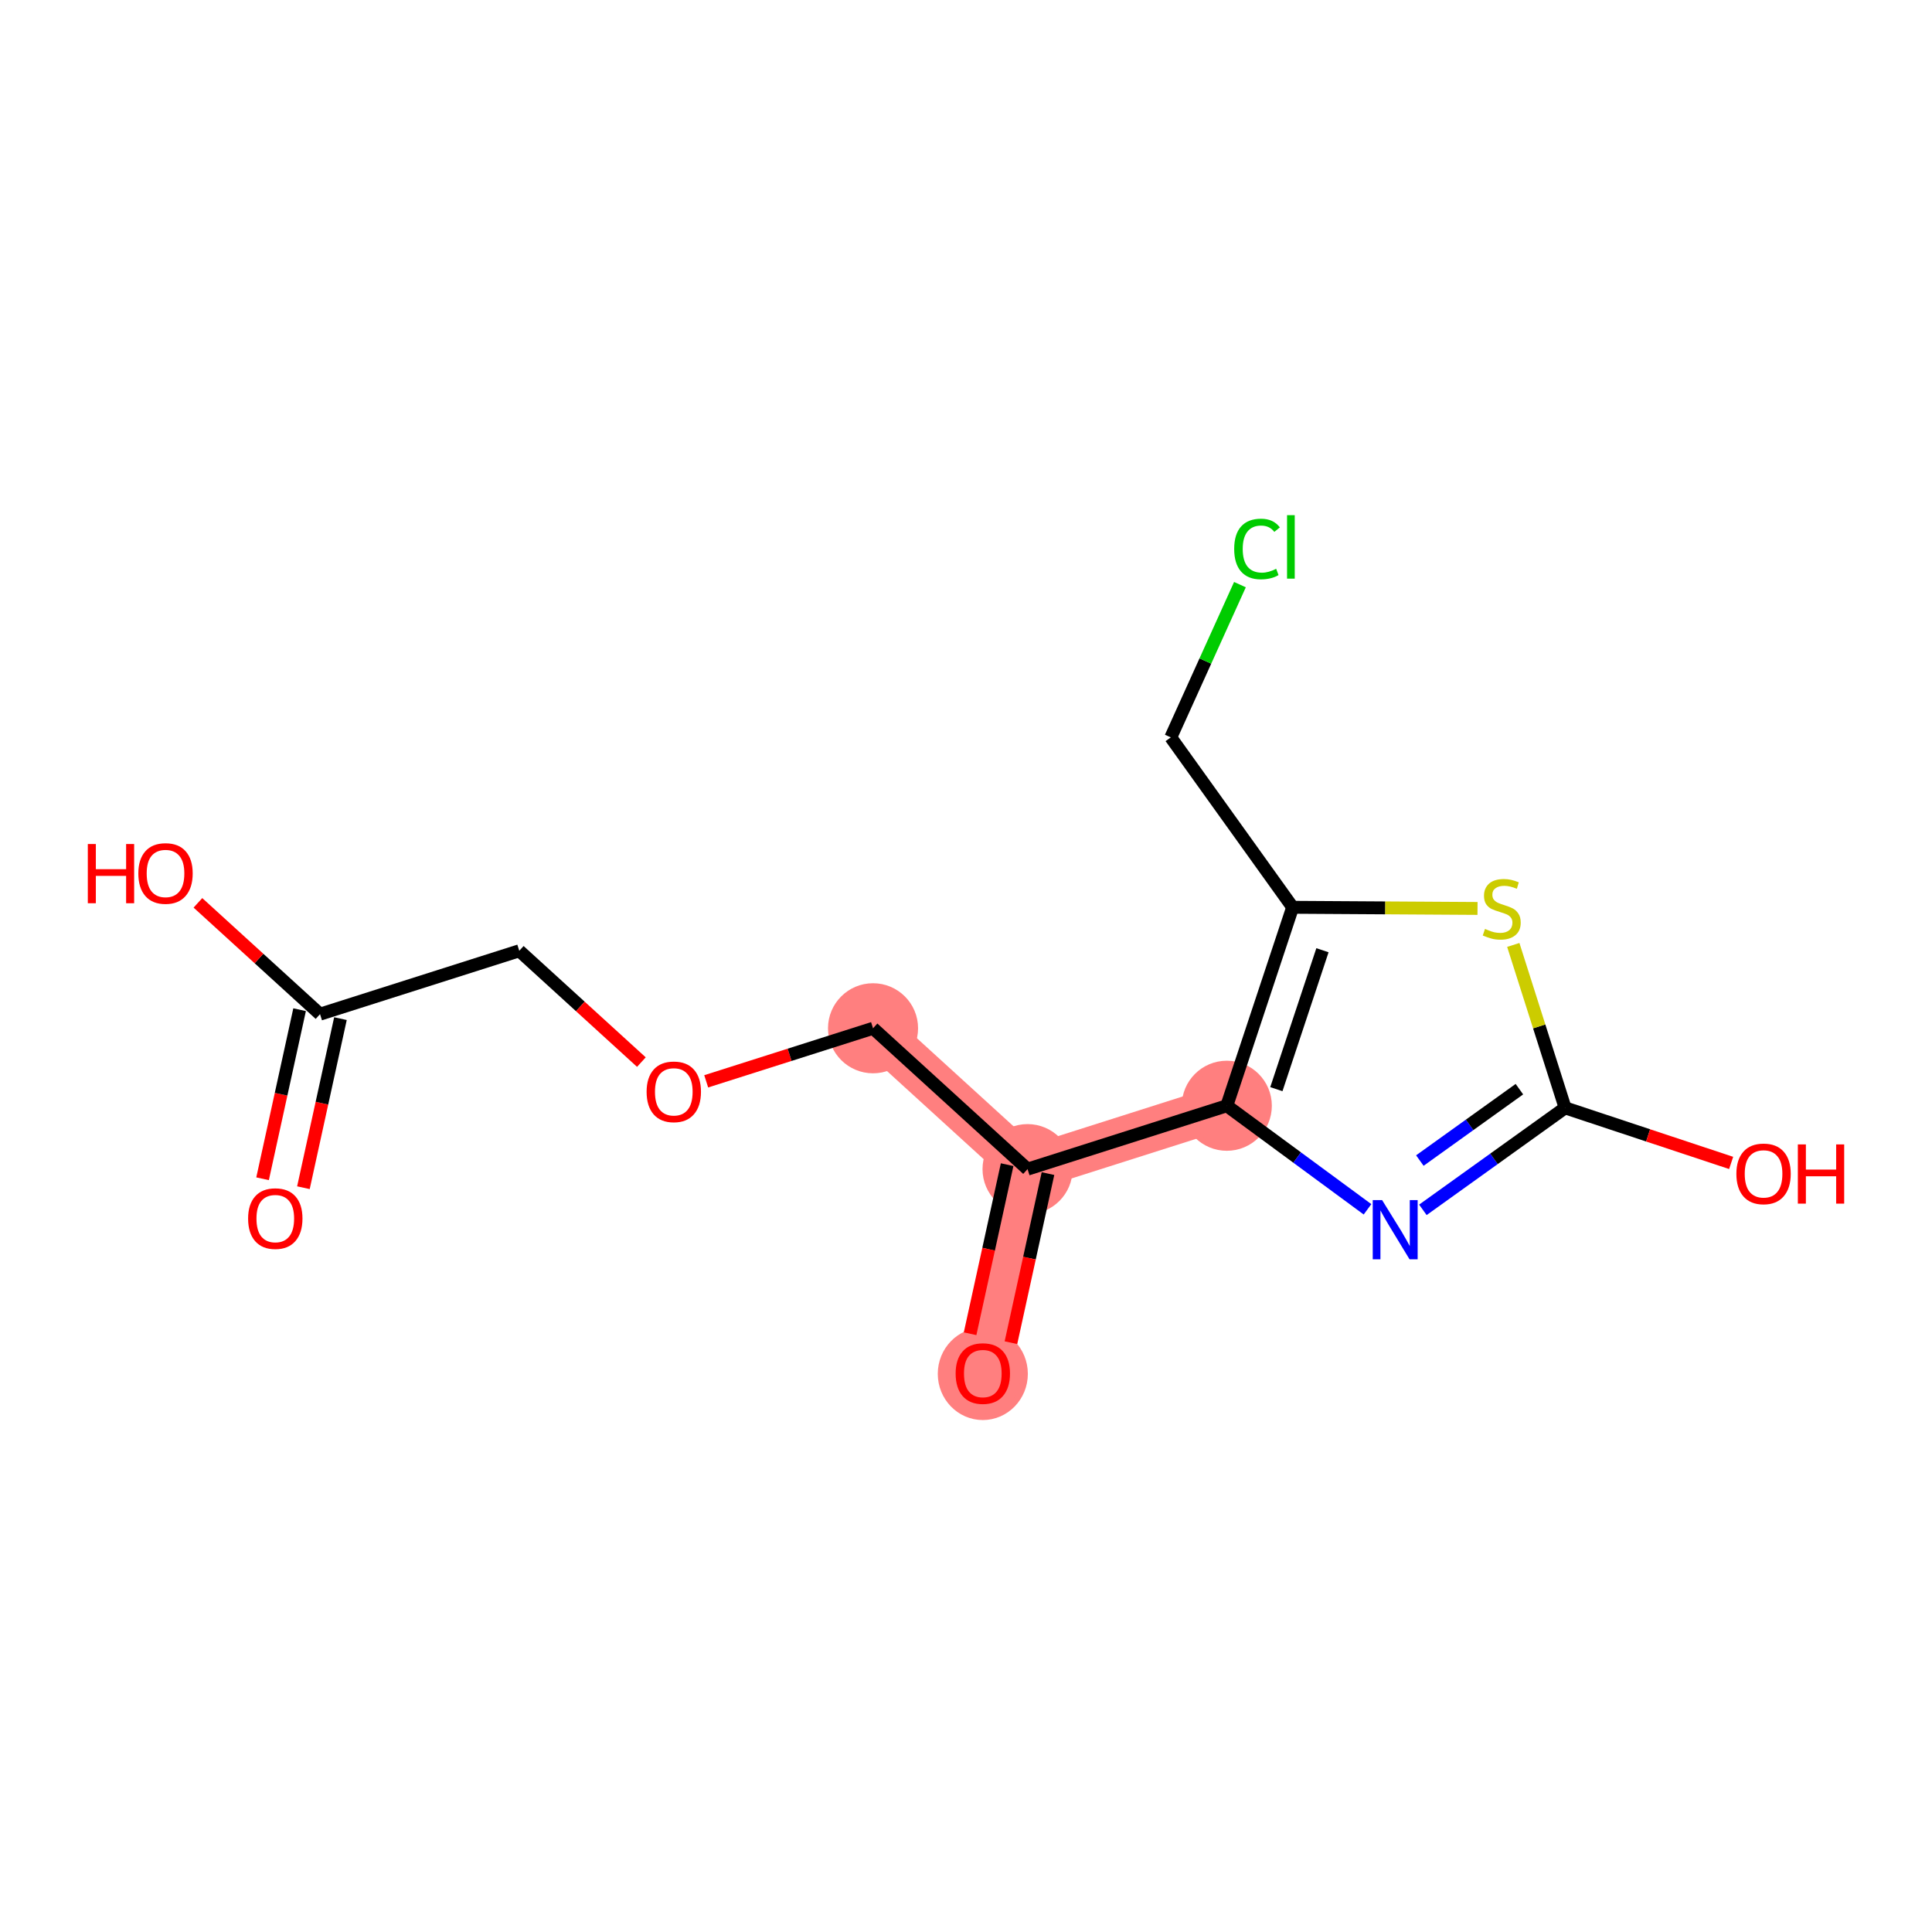 <?xml version='1.0' encoding='iso-8859-1'?>
<svg version='1.1' baseProfile='full'
              xmlns='http://www.w3.org/2000/svg'
                      xmlns:rdkit='http://www.rdkit.org/xml'
                      xmlns:xlink='http://www.w3.org/1999/xlink'
                  xml:space='preserve'
width='300px' height='300px' viewBox='0 0 300 300'>
<!-- END OF HEADER -->
<rect style='opacity:1.0;fill:#FFFFFF;stroke:none' width='300' height='300' x='0' y='0'> </rect>
<rect style='opacity:1.0;fill:#FFFFFF;stroke:none' width='300' height='300' x='0' y='0'> </rect>
<path d='M 135.565,159.669 L 159.558,181.542' style='fill:none;fill-rule:evenodd;stroke:#FF7F7F;stroke-width:6.9px;stroke-linecap:butt;stroke-linejoin:miter;stroke-opacity:1' />
<path d='M 159.558,181.542 L 152.611,213.257' style='fill:none;fill-rule:evenodd;stroke:#FF7F7F;stroke-width:6.9px;stroke-linecap:butt;stroke-linejoin:miter;stroke-opacity:1' />
<path d='M 159.558,181.542 L 190.498,171.701' style='fill:none;fill-rule:evenodd;stroke:#FF7F7F;stroke-width:6.9px;stroke-linecap:butt;stroke-linejoin:miter;stroke-opacity:1' />
<ellipse cx='135.565' cy='159.669' rx='6.493' ry='6.493'  style='fill:#FF7F7F;fill-rule:evenodd;stroke:#FF7F7F;stroke-width:1.0px;stroke-linecap:butt;stroke-linejoin:miter;stroke-opacity:1' />
<ellipse cx='159.558' cy='181.542' rx='6.493' ry='6.493'  style='fill:#FF7F7F;fill-rule:evenodd;stroke:#FF7F7F;stroke-width:1.0px;stroke-linecap:butt;stroke-linejoin:miter;stroke-opacity:1' />
<ellipse cx='152.611' cy='213.329' rx='6.493' ry='6.676'  style='fill:#FF7F7F;fill-rule:evenodd;stroke:#FF7F7F;stroke-width:1.0px;stroke-linecap:butt;stroke-linejoin:miter;stroke-opacity:1' />
<ellipse cx='190.498' cy='171.701' rx='6.493' ry='6.493'  style='fill:#FF7F7F;fill-rule:evenodd;stroke:#FF7F7F;stroke-width:1.0px;stroke-linecap:butt;stroke-linejoin:miter;stroke-opacity:1' />
<path class='bond-0 atom-0 atom-1' d='M 47.115,184.427 L 49.99,171.3' style='fill:none;fill-rule:evenodd;stroke:#FF0000;stroke-width:2.0px;stroke-linecap:butt;stroke-linejoin:miter;stroke-opacity:1' />
<path class='bond-0 atom-0 atom-1' d='M 49.99,171.3 L 52.865,158.173' style='fill:none;fill-rule:evenodd;stroke:#000000;stroke-width:2.0px;stroke-linecap:butt;stroke-linejoin:miter;stroke-opacity:1' />
<path class='bond-0 atom-0 atom-1' d='M 40.772,183.038 L 43.647,169.911' style='fill:none;fill-rule:evenodd;stroke:#FF0000;stroke-width:2.0px;stroke-linecap:butt;stroke-linejoin:miter;stroke-opacity:1' />
<path class='bond-0 atom-0 atom-1' d='M 43.647,169.911 L 46.522,156.784' style='fill:none;fill-rule:evenodd;stroke:#000000;stroke-width:2.0px;stroke-linecap:butt;stroke-linejoin:miter;stroke-opacity:1' />
<path class='bond-1 atom-1 atom-2' d='M 49.694,157.478 L 40.214,148.835' style='fill:none;fill-rule:evenodd;stroke:#000000;stroke-width:2.0px;stroke-linecap:butt;stroke-linejoin:miter;stroke-opacity:1' />
<path class='bond-1 atom-1 atom-2' d='M 40.214,148.835 L 30.733,140.193' style='fill:none;fill-rule:evenodd;stroke:#FF0000;stroke-width:2.0px;stroke-linecap:butt;stroke-linejoin:miter;stroke-opacity:1' />
<path class='bond-2 atom-1 atom-3' d='M 49.694,157.478 L 80.633,147.637' style='fill:none;fill-rule:evenodd;stroke:#000000;stroke-width:2.0px;stroke-linecap:butt;stroke-linejoin:miter;stroke-opacity:1' />
<path class='bond-3 atom-3 atom-4' d='M 80.633,147.637 L 90.113,156.279' style='fill:none;fill-rule:evenodd;stroke:#000000;stroke-width:2.0px;stroke-linecap:butt;stroke-linejoin:miter;stroke-opacity:1' />
<path class='bond-3 atom-3 atom-4' d='M 90.113,156.279 L 99.594,164.922' style='fill:none;fill-rule:evenodd;stroke:#FF0000;stroke-width:2.0px;stroke-linecap:butt;stroke-linejoin:miter;stroke-opacity:1' />
<path class='bond-4 atom-4 atom-5' d='M 109.658,167.909 L 122.612,163.789' style='fill:none;fill-rule:evenodd;stroke:#FF0000;stroke-width:2.0px;stroke-linecap:butt;stroke-linejoin:miter;stroke-opacity:1' />
<path class='bond-4 atom-4 atom-5' d='M 122.612,163.789 L 135.565,159.669' style='fill:none;fill-rule:evenodd;stroke:#000000;stroke-width:2.0px;stroke-linecap:butt;stroke-linejoin:miter;stroke-opacity:1' />
<path class='bond-5 atom-5 atom-6' d='M 135.565,159.669 L 159.558,181.542' style='fill:none;fill-rule:evenodd;stroke:#000000;stroke-width:2.0px;stroke-linecap:butt;stroke-linejoin:miter;stroke-opacity:1' />
<path class='bond-6 atom-6 atom-7' d='M 156.387,180.848 L 153.511,193.975' style='fill:none;fill-rule:evenodd;stroke:#000000;stroke-width:2.0px;stroke-linecap:butt;stroke-linejoin:miter;stroke-opacity:1' />
<path class='bond-6 atom-6 atom-7' d='M 153.511,193.975 L 150.636,207.102' style='fill:none;fill-rule:evenodd;stroke:#FF0000;stroke-width:2.0px;stroke-linecap:butt;stroke-linejoin:miter;stroke-opacity:1' />
<path class='bond-6 atom-6 atom-7' d='M 162.73,182.237 L 159.854,195.364' style='fill:none;fill-rule:evenodd;stroke:#000000;stroke-width:2.0px;stroke-linecap:butt;stroke-linejoin:miter;stroke-opacity:1' />
<path class='bond-6 atom-6 atom-7' d='M 159.854,195.364 L 156.979,208.491' style='fill:none;fill-rule:evenodd;stroke:#FF0000;stroke-width:2.0px;stroke-linecap:butt;stroke-linejoin:miter;stroke-opacity:1' />
<path class='bond-7 atom-6 atom-8' d='M 159.558,181.542 L 190.498,171.701' style='fill:none;fill-rule:evenodd;stroke:#000000;stroke-width:2.0px;stroke-linecap:butt;stroke-linejoin:miter;stroke-opacity:1' />
<path class='bond-8 atom-8 atom-9' d='M 190.498,171.701 L 201.422,179.742' style='fill:none;fill-rule:evenodd;stroke:#000000;stroke-width:2.0px;stroke-linecap:butt;stroke-linejoin:miter;stroke-opacity:1' />
<path class='bond-8 atom-8 atom-9' d='M 201.422,179.742 L 212.347,187.782' style='fill:none;fill-rule:evenodd;stroke:#0000FF;stroke-width:2.0px;stroke-linecap:butt;stroke-linejoin:miter;stroke-opacity:1' />
<path class='bond-15 atom-13 atom-8' d='M 200.721,140.885 L 190.498,171.701' style='fill:none;fill-rule:evenodd;stroke:#000000;stroke-width:2.0px;stroke-linecap:butt;stroke-linejoin:miter;stroke-opacity:1' />
<path class='bond-15 atom-13 atom-8' d='M 205.351,147.552 L 198.194,169.123' style='fill:none;fill-rule:evenodd;stroke:#000000;stroke-width:2.0px;stroke-linecap:butt;stroke-linejoin:miter;stroke-opacity:1' />
<path class='bond-9 atom-9 atom-10' d='M 220.944,187.864 L 231.987,179.945' style='fill:none;fill-rule:evenodd;stroke:#0000FF;stroke-width:2.0px;stroke-linecap:butt;stroke-linejoin:miter;stroke-opacity:1' />
<path class='bond-9 atom-9 atom-10' d='M 231.987,179.945 L 243.029,172.026' style='fill:none;fill-rule:evenodd;stroke:#000000;stroke-width:2.0px;stroke-linecap:butt;stroke-linejoin:miter;stroke-opacity:1' />
<path class='bond-9 atom-9 atom-10' d='M 220.473,180.211 L 228.202,174.668' style='fill:none;fill-rule:evenodd;stroke:#0000FF;stroke-width:2.0px;stroke-linecap:butt;stroke-linejoin:miter;stroke-opacity:1' />
<path class='bond-9 atom-9 atom-10' d='M 228.202,174.668 L 235.932,169.125' style='fill:none;fill-rule:evenodd;stroke:#000000;stroke-width:2.0px;stroke-linecap:butt;stroke-linejoin:miter;stroke-opacity:1' />
<path class='bond-10 atom-10 atom-11' d='M 243.029,172.026 L 255.921,176.303' style='fill:none;fill-rule:evenodd;stroke:#000000;stroke-width:2.0px;stroke-linecap:butt;stroke-linejoin:miter;stroke-opacity:1' />
<path class='bond-10 atom-10 atom-11' d='M 255.921,176.303 L 268.812,180.58' style='fill:none;fill-rule:evenodd;stroke:#FF0000;stroke-width:2.0px;stroke-linecap:butt;stroke-linejoin:miter;stroke-opacity:1' />
<path class='bond-11 atom-10 atom-12' d='M 243.029,172.026 L 239.006,159.377' style='fill:none;fill-rule:evenodd;stroke:#000000;stroke-width:2.0px;stroke-linecap:butt;stroke-linejoin:miter;stroke-opacity:1' />
<path class='bond-11 atom-10 atom-12' d='M 239.006,159.377 L 234.983,146.729' style='fill:none;fill-rule:evenodd;stroke:#CCCC00;stroke-width:2.0px;stroke-linecap:butt;stroke-linejoin:miter;stroke-opacity:1' />
<path class='bond-12 atom-12 atom-13' d='M 229.428,141.063 L 215.075,140.974' style='fill:none;fill-rule:evenodd;stroke:#CCCC00;stroke-width:2.0px;stroke-linecap:butt;stroke-linejoin:miter;stroke-opacity:1' />
<path class='bond-12 atom-12 atom-13' d='M 215.075,140.974 L 200.721,140.885' style='fill:none;fill-rule:evenodd;stroke:#000000;stroke-width:2.0px;stroke-linecap:butt;stroke-linejoin:miter;stroke-opacity:1' />
<path class='bond-13 atom-13 atom-14' d='M 200.721,140.885 L 181.801,114.501' style='fill:none;fill-rule:evenodd;stroke:#000000;stroke-width:2.0px;stroke-linecap:butt;stroke-linejoin:miter;stroke-opacity:1' />
<path class='bond-14 atom-14 atom-15' d='M 181.801,114.501 L 187.169,102.641' style='fill:none;fill-rule:evenodd;stroke:#000000;stroke-width:2.0px;stroke-linecap:butt;stroke-linejoin:miter;stroke-opacity:1' />
<path class='bond-14 atom-14 atom-15' d='M 187.169,102.641 L 192.538,90.781' style='fill:none;fill-rule:evenodd;stroke:#00CC00;stroke-width:2.0px;stroke-linecap:butt;stroke-linejoin:miter;stroke-opacity:1' />
<path  class='atom-0' d='M 38.526 189.219
Q 38.526 187.012, 39.617 185.778
Q 40.708 184.544, 42.747 184.544
Q 44.786 184.544, 45.877 185.778
Q 46.968 187.012, 46.968 189.219
Q 46.968 191.453, 45.864 192.726
Q 44.76 193.985, 42.747 193.985
Q 40.721 193.985, 39.617 192.726
Q 38.526 191.466, 38.526 189.219
M 42.747 192.946
Q 44.15 192.946, 44.903 192.011
Q 45.669 191.063, 45.669 189.219
Q 45.669 187.414, 44.903 186.505
Q 44.15 185.583, 42.747 185.583
Q 41.345 185.583, 40.578 186.492
Q 39.825 187.401, 39.825 189.219
Q 39.825 191.076, 40.578 192.011
Q 41.345 192.946, 42.747 192.946
' fill='#FF0000'/>
<path  class='atom-2' d='M 13.636 131.059
L 14.883 131.059
L 14.883 134.968
L 19.584 134.968
L 19.584 131.059
L 20.831 131.059
L 20.831 140.254
L 19.584 140.254
L 19.584 136.007
L 14.883 136.007
L 14.883 140.254
L 13.636 140.254
L 13.636 131.059
' fill='#FF0000'/>
<path  class='atom-2' d='M 21.48 135.631
Q 21.48 133.423, 22.571 132.189
Q 23.662 130.955, 25.701 130.955
Q 27.74 130.955, 28.831 132.189
Q 29.922 133.423, 29.922 135.631
Q 29.922 137.864, 28.818 139.137
Q 27.714 140.397, 25.701 140.397
Q 23.675 140.397, 22.571 139.137
Q 21.48 137.877, 21.48 135.631
M 25.701 139.358
Q 27.104 139.358, 27.857 138.423
Q 28.623 137.475, 28.623 135.631
Q 28.623 133.825, 27.857 132.916
Q 27.104 131.994, 25.701 131.994
Q 24.299 131.994, 23.532 132.903
Q 22.779 133.813, 22.779 135.631
Q 22.779 137.488, 23.532 138.423
Q 24.299 139.358, 25.701 139.358
' fill='#FF0000'/>
<path  class='atom-4' d='M 100.405 169.536
Q 100.405 167.328, 101.496 166.095
Q 102.587 164.861, 104.626 164.861
Q 106.665 164.861, 107.756 166.095
Q 108.847 167.328, 108.847 169.536
Q 108.847 171.77, 107.743 173.043
Q 106.639 174.302, 104.626 174.302
Q 102.6 174.302, 101.496 173.043
Q 100.405 171.783, 100.405 169.536
M 104.626 173.263
Q 106.029 173.263, 106.782 172.328
Q 107.548 171.38, 107.548 169.536
Q 107.548 167.731, 106.782 166.822
Q 106.029 165.9, 104.626 165.9
Q 103.223 165.9, 102.457 166.809
Q 101.704 167.718, 101.704 169.536
Q 101.704 171.393, 102.457 172.328
Q 103.223 173.263, 104.626 173.263
' fill='#FF0000'/>
<path  class='atom-7' d='M 148.391 213.283
Q 148.391 211.075, 149.482 209.842
Q 150.573 208.608, 152.611 208.608
Q 154.65 208.608, 155.741 209.842
Q 156.832 211.075, 156.832 213.283
Q 156.832 215.517, 155.728 216.79
Q 154.624 218.049, 152.611 218.049
Q 150.586 218.049, 149.482 216.79
Q 148.391 215.53, 148.391 213.283
M 152.611 217.01
Q 154.014 217.01, 154.767 216.075
Q 155.533 215.127, 155.533 213.283
Q 155.533 211.478, 154.767 210.569
Q 154.014 209.647, 152.611 209.647
Q 151.209 209.647, 150.443 210.556
Q 149.689 211.465, 149.689 213.283
Q 149.689 215.14, 150.443 216.075
Q 151.209 217.01, 152.611 217.01
' fill='#FF0000'/>
<path  class='atom-9' d='M 214.613 186.349
L 217.626 191.219
Q 217.924 191.7, 218.405 192.57
Q 218.885 193.44, 218.911 193.492
L 218.911 186.349
L 220.132 186.349
L 220.132 195.544
L 218.872 195.544
L 215.639 190.219
Q 215.262 189.596, 214.86 188.881
Q 214.47 188.167, 214.353 187.946
L 214.353 195.544
L 213.158 195.544
L 213.158 186.349
L 214.613 186.349
' fill='#0000FF'/>
<path  class='atom-11' d='M 269.624 182.275
Q 269.624 180.068, 270.715 178.834
Q 271.805 177.6, 273.844 177.6
Q 275.883 177.6, 276.974 178.834
Q 278.065 180.068, 278.065 182.275
Q 278.065 184.509, 276.961 185.782
Q 275.857 187.042, 273.844 187.042
Q 271.818 187.042, 270.715 185.782
Q 269.624 184.522, 269.624 182.275
M 273.844 186.003
Q 275.247 186.003, 276 185.068
Q 276.766 184.12, 276.766 182.275
Q 276.766 180.47, 276 179.561
Q 275.247 178.639, 273.844 178.639
Q 272.442 178.639, 271.676 179.548
Q 270.922 180.457, 270.922 182.275
Q 270.922 184.133, 271.676 185.068
Q 272.442 186.003, 273.844 186.003
' fill='#FF0000'/>
<path  class='atom-11' d='M 279.169 177.704
L 280.416 177.704
L 280.416 181.613
L 285.117 181.613
L 285.117 177.704
L 286.364 177.704
L 286.364 186.899
L 285.117 186.899
L 285.117 182.652
L 280.416 182.652
L 280.416 186.899
L 279.169 186.899
L 279.169 177.704
' fill='#FF0000'/>
<path  class='atom-12' d='M 230.59 144.242
Q 230.694 144.281, 231.123 144.463
Q 231.551 144.645, 232.019 144.762
Q 232.499 144.865, 232.967 144.865
Q 233.837 144.865, 234.343 144.45
Q 234.85 144.021, 234.85 143.281
Q 234.85 142.775, 234.59 142.463
Q 234.343 142.151, 233.954 141.982
Q 233.564 141.814, 232.915 141.619
Q 232.097 141.372, 231.603 141.138
Q 231.123 140.904, 230.772 140.411
Q 230.434 139.918, 230.434 139.086
Q 230.434 137.931, 231.214 137.216
Q 232.006 136.502, 233.564 136.502
Q 234.629 136.502, 235.837 137.008
L 235.538 138.008
Q 234.434 137.554, 233.603 137.554
Q 232.707 137.554, 232.214 137.931
Q 231.72 138.294, 231.733 138.931
Q 231.733 139.424, 231.98 139.723
Q 232.24 140.021, 232.603 140.19
Q 232.98 140.359, 233.603 140.554
Q 234.434 140.814, 234.928 141.073
Q 235.421 141.333, 235.772 141.866
Q 236.136 142.385, 236.136 143.281
Q 236.136 144.554, 235.278 145.242
Q 234.434 145.917, 233.019 145.917
Q 232.201 145.917, 231.577 145.736
Q 230.967 145.567, 230.24 145.268
L 230.59 144.242
' fill='#CCCC00'/>
<path  class='atom-15' d='M 191.644 85.242
Q 191.644 82.956, 192.709 81.761
Q 193.787 80.554, 195.826 80.554
Q 197.722 80.554, 198.735 81.891
L 197.878 82.593
Q 197.137 81.619, 195.826 81.619
Q 194.436 81.619, 193.696 82.554
Q 192.969 83.476, 192.969 85.242
Q 192.969 87.06, 193.722 87.995
Q 194.488 88.93, 195.969 88.93
Q 196.982 88.93, 198.163 88.32
L 198.527 89.294
Q 198.046 89.606, 197.319 89.787
Q 196.592 89.969, 195.787 89.969
Q 193.787 89.969, 192.709 88.748
Q 191.644 87.528, 191.644 85.242
' fill='#00CC00'/>
<path  class='atom-15' d='M 199.852 79.995
L 201.046 79.995
L 201.046 89.852
L 199.852 89.852
L 199.852 79.995
' fill='#00CC00'/>
</svg>
